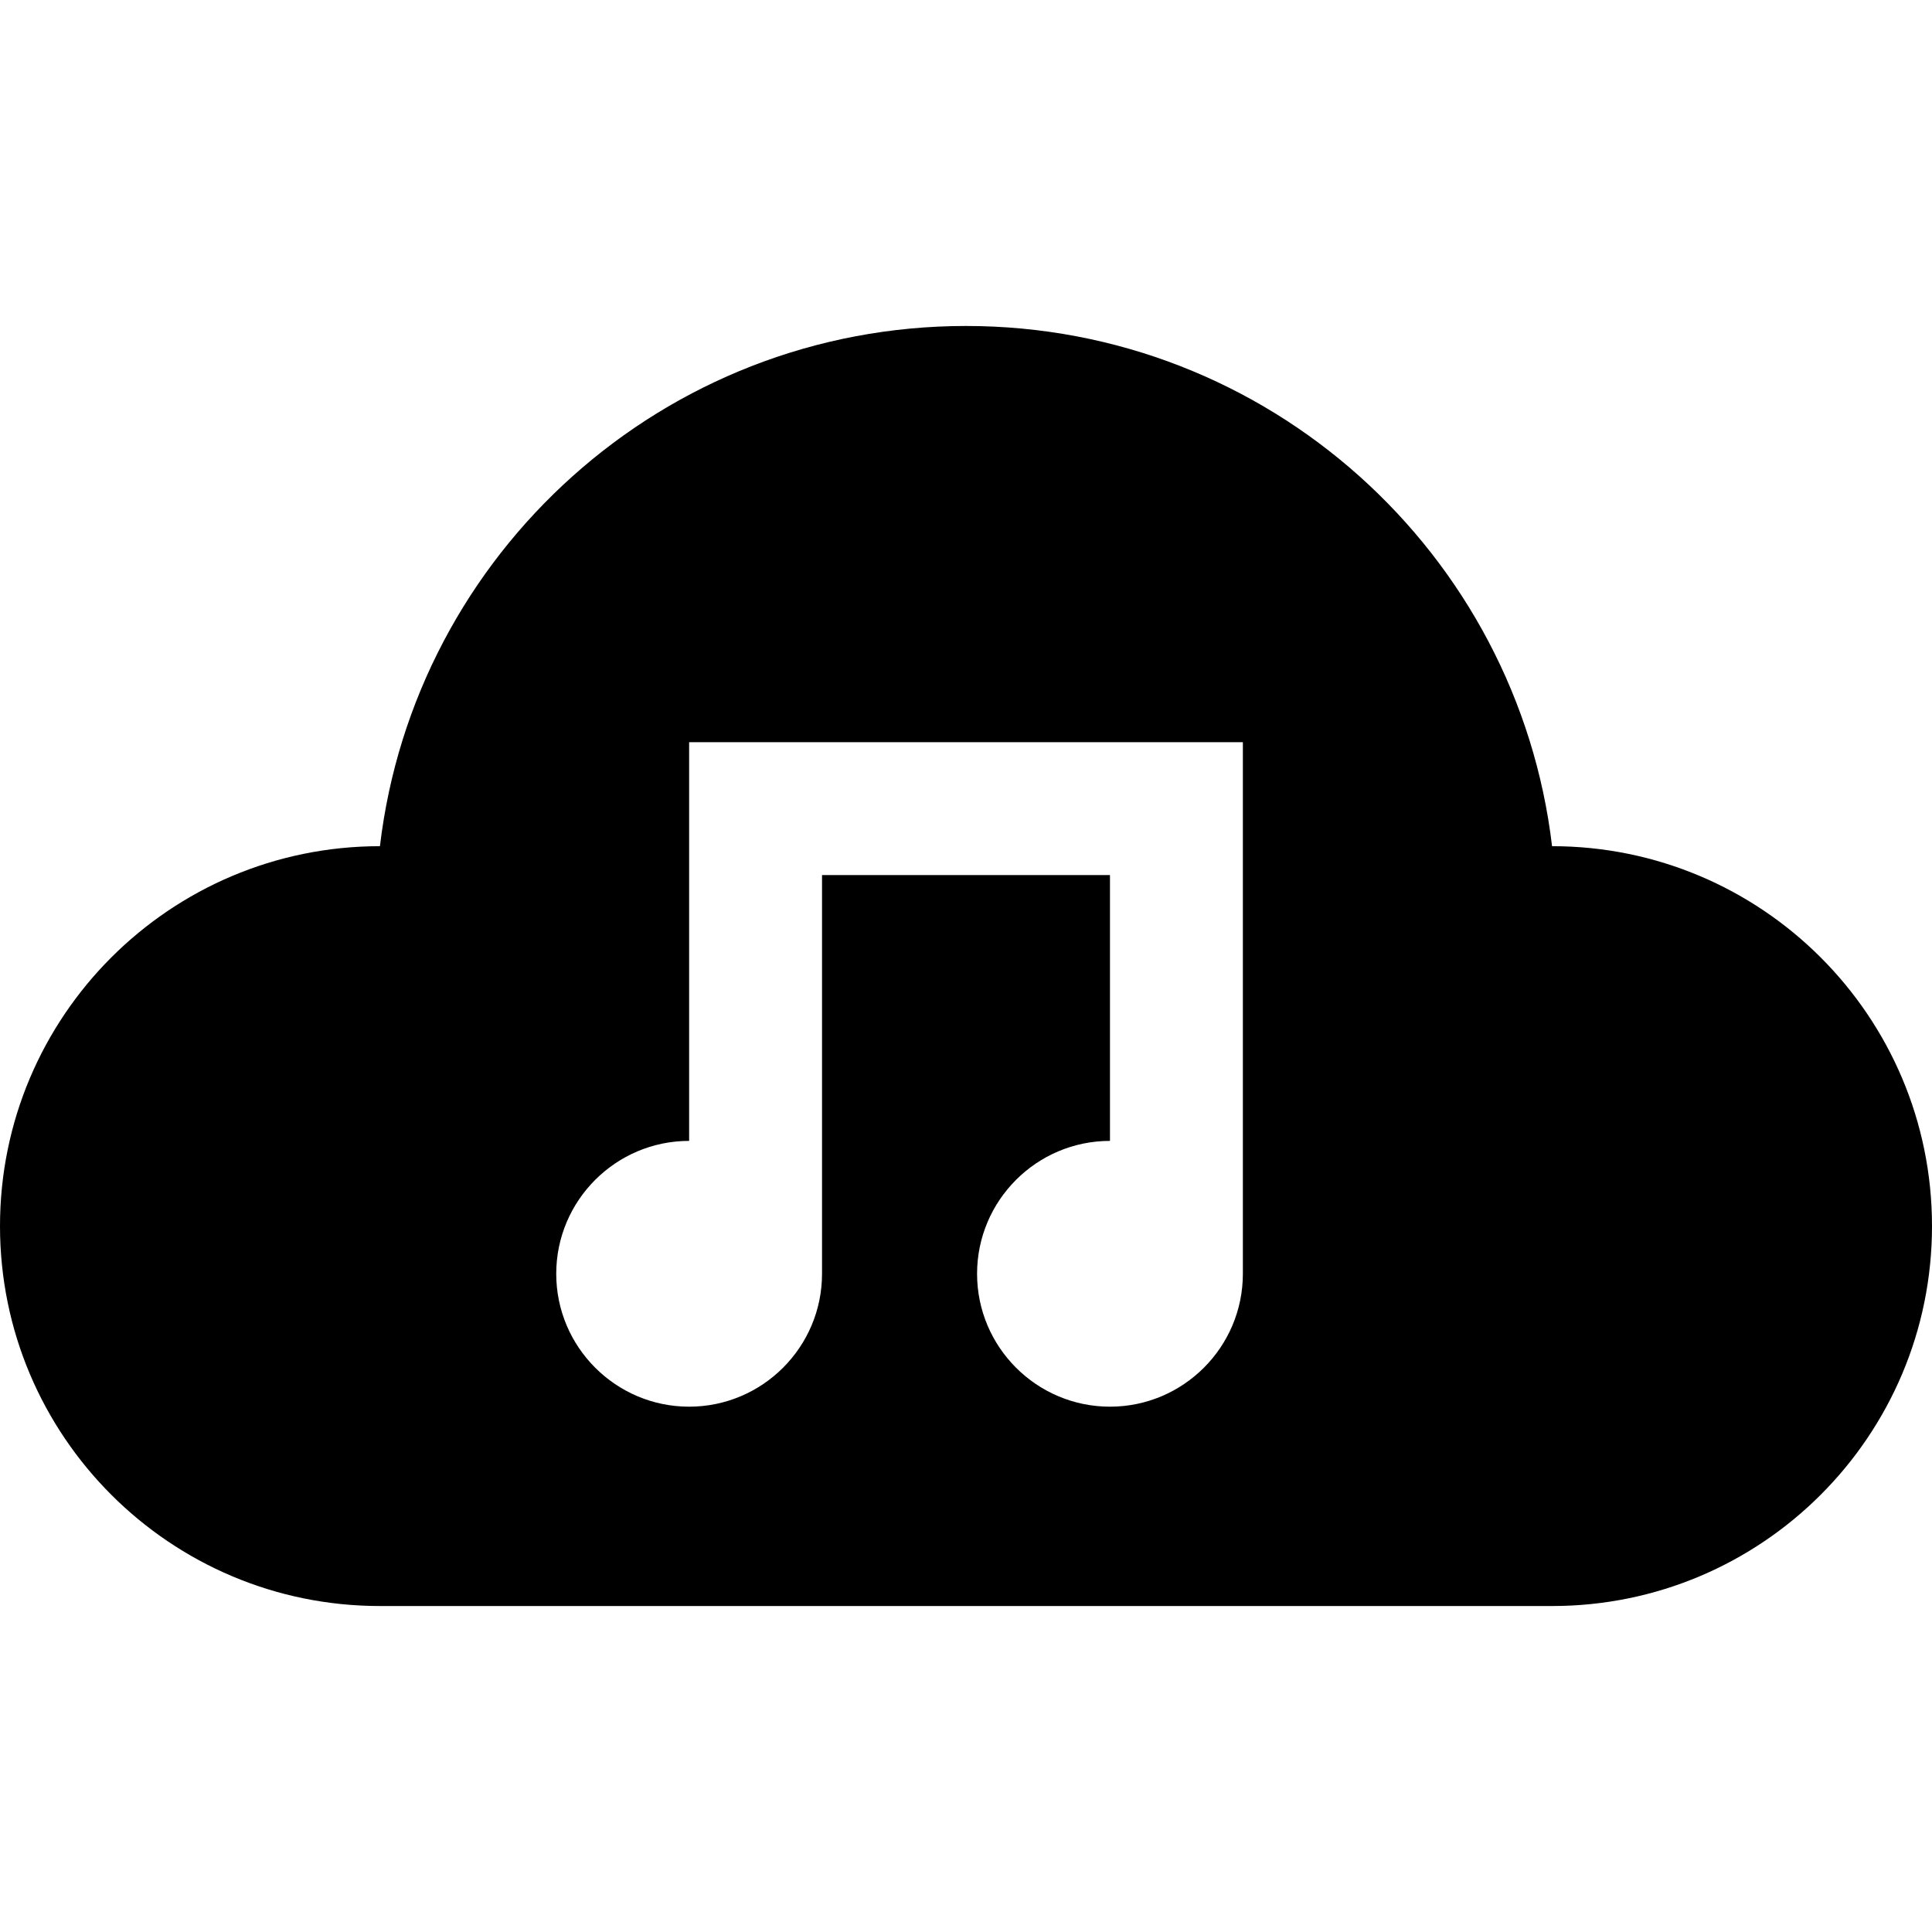 <?xml version="1.0" encoding="iso-8859-1"?>
<!-- Uploaded to: SVG Repo, www.svgrepo.com, Generator: SVG Repo Mixer Tools -->
<svg fill="#000000" height="800px" width="800px" version="1.1" id="Layer_1" xmlns="http://www.w3.org/2000/svg" xmlns:xlink="http://www.w3.org/1999/xlink" 
	 viewBox="0 0 436.127 436.127" xml:space="preserve">
<path d="M350.359,191.016c-7.814-66.133-64.062-117.431-132.296-117.431S93.581,124.883,85.768,191.016
	C38.402,191.016,0,229.413,0,276.779c0,47.366,38.397,85.763,85.763,85.763h264.601c47.366,0,85.763-38.397,85.763-85.763
	C436.127,229.413,397.725,191.016,350.359,191.016z M280.563,287.542c0,16.542-13.458,30-30,30s-30-13.458-30-30s13.458-30,30-30
	v-60h-65c0,0,0,88.296,0,90c0,16.542-13.458,30-30,30s-30-13.458-30-30s13.458-30,30-30v-90h125
	C280.563,167.542,280.563,285.838,280.563,287.542z"/>
</svg>